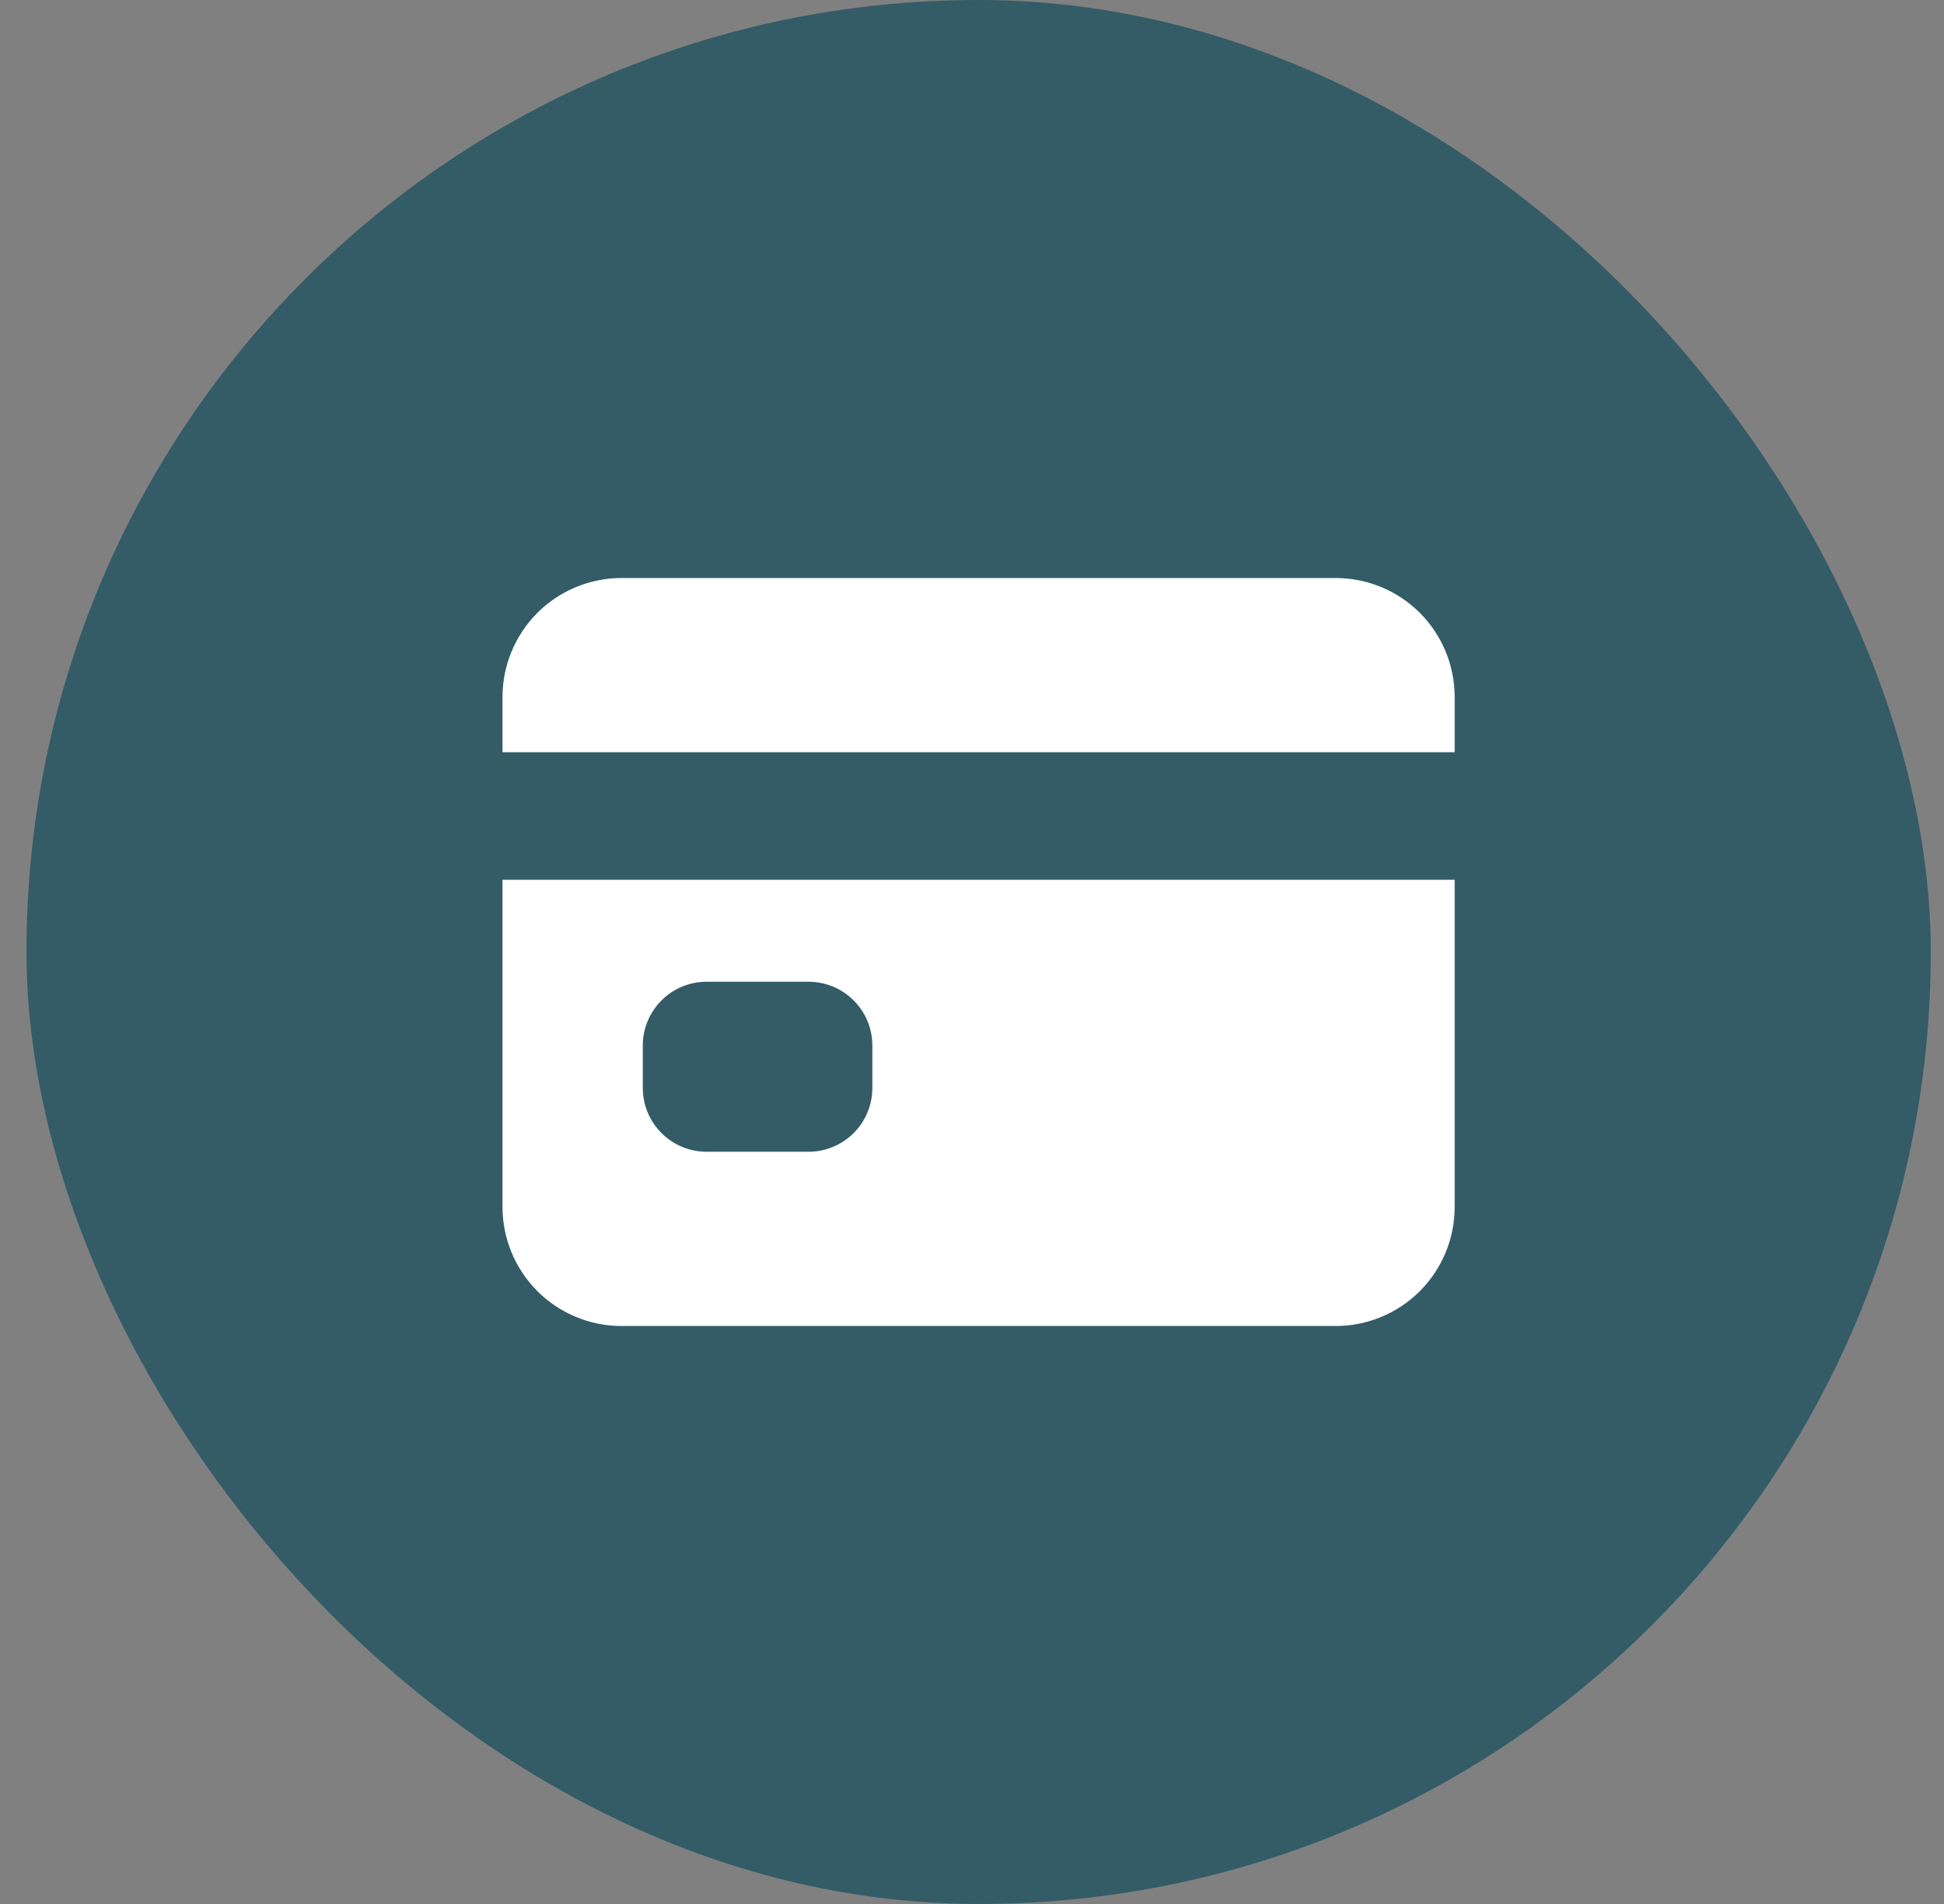 <svg width="49" height="48" viewBox="0 0 49 48" fill="none" xmlns="http://www.w3.org/2000/svg">
<rect x="0" y="0" width="49" height="48" fill="#808080" stroke="none"/>
<rect x="0.667" width="48" height="48" rx="24" fill="#335C67"/>
<path d="M12.666 30.429C12.666 31.224 12.983 31.987 13.545 32.55C14.108 33.113 14.871 33.429 15.666 33.429H33.666C34.462 33.429 35.225 33.113 35.788 32.55C36.35 31.987 36.666 31.224 36.666 30.429V22.179H12.666V30.429ZM16.202 26.357C16.202 25.931 16.372 25.522 16.673 25.221C16.974 24.919 17.383 24.75 17.809 24.75H20.381C20.807 24.75 21.216 24.919 21.517 25.221C21.819 25.522 21.988 25.931 21.988 26.357V27.429C21.988 27.855 21.819 28.264 21.517 28.565C21.216 28.866 20.807 29.036 20.381 29.036H17.809C17.383 29.036 16.974 28.866 16.673 28.565C16.372 28.264 16.202 27.855 16.202 27.429V26.357ZM33.666 14.572H15.666C14.871 14.572 14.108 14.888 13.545 15.45C12.983 16.013 12.666 16.776 12.666 17.572V18.964H36.666V17.572C36.666 16.776 36.35 16.013 35.788 15.45C35.225 14.888 34.462 14.572 33.666 14.572Z" fill="white"/>
</svg>
